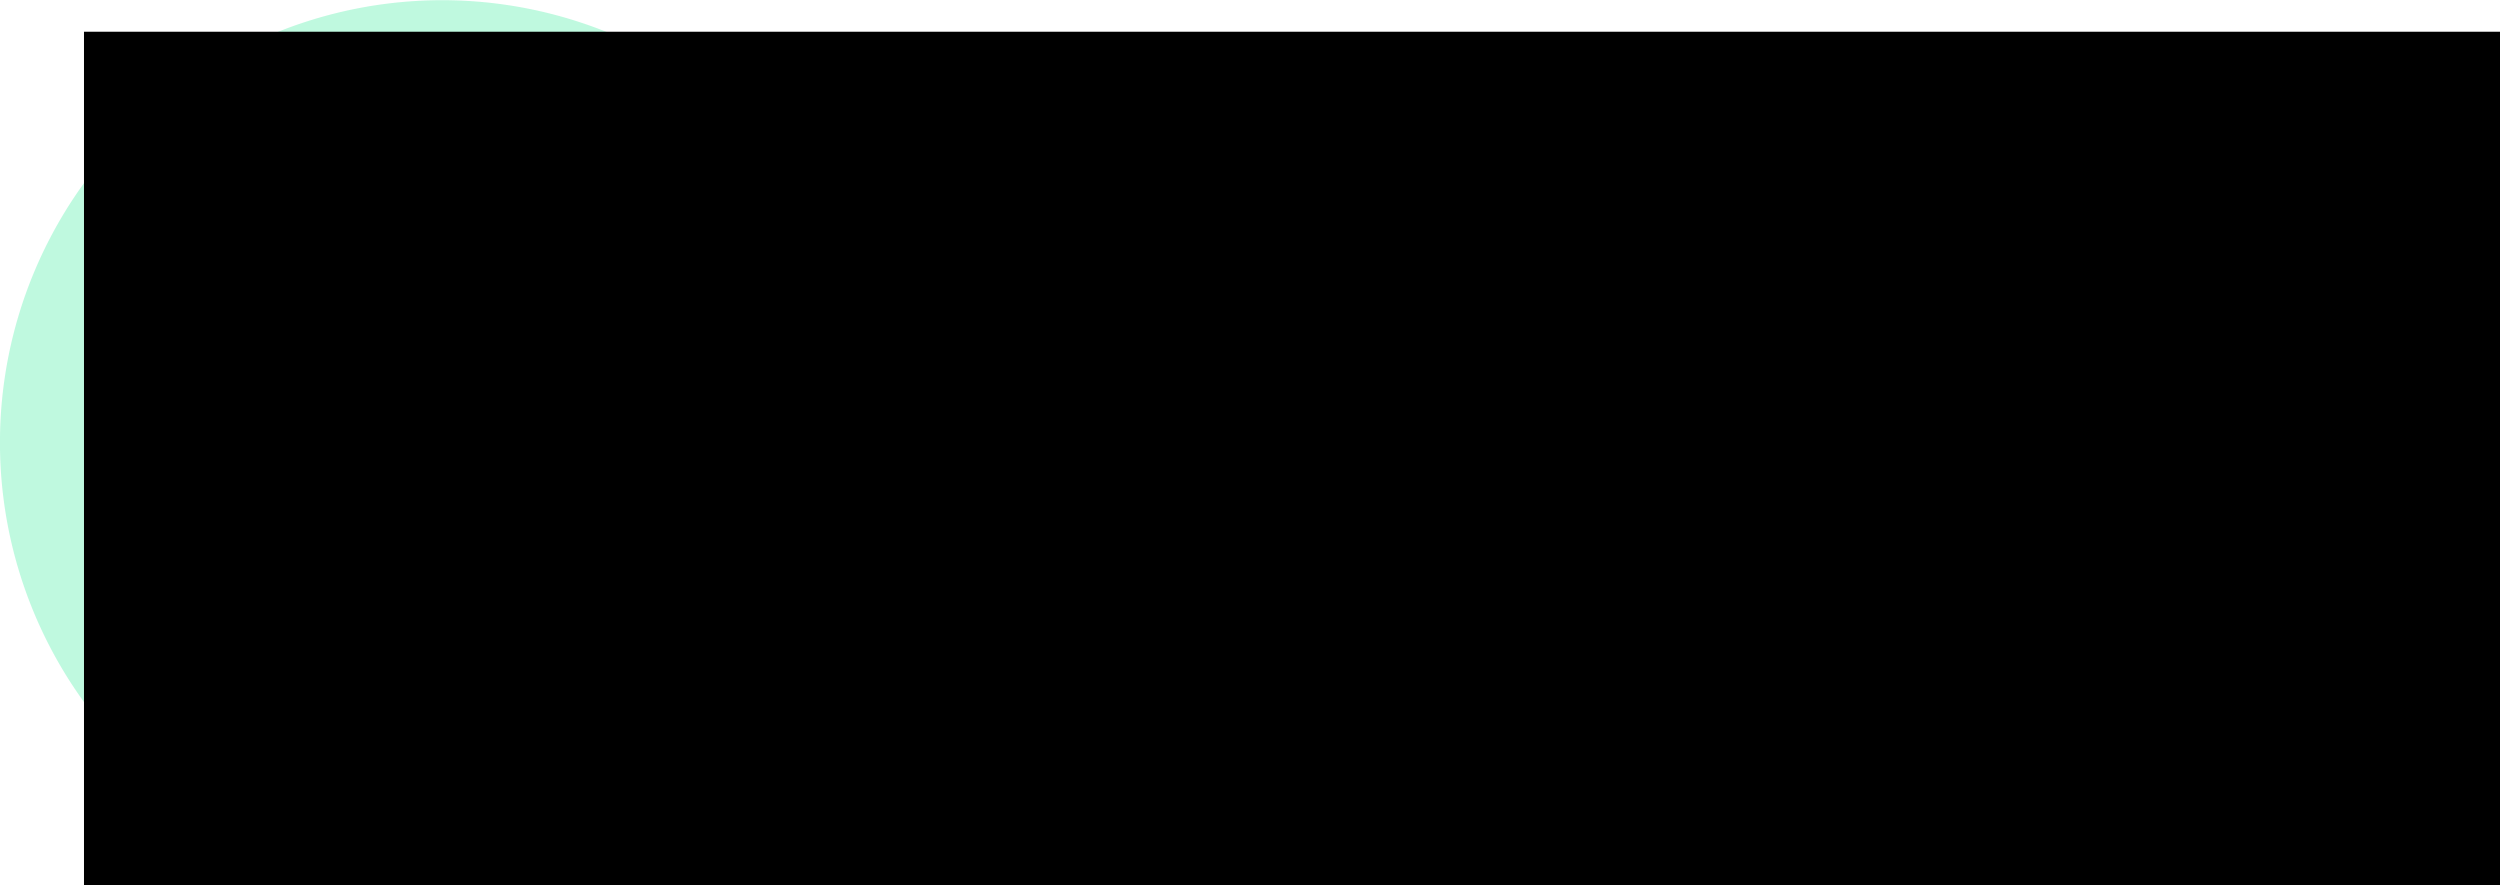<?xml version="1.0" encoding="UTF-8" standalone="no"?>
<!-- Created with Inkscape (http://www.inkscape.org/) -->

<svg
   xmlns:dc="http://purl.org/dc/elements/1.1/"
   xmlns:cc="http://creativecommons.org/ns#"
   xmlns:rdf="http://www.w3.org/1999/02/22-rdf-syntax-ns#"
   xmlns:svg="http://www.w3.org/2000/svg"
   xmlns="http://www.w3.org/2000/svg"
   xmlns:sodipodi="http://sodipodi.sourceforge.net/DTD/sodipodi-0.dtd"
   xmlns:inkscape="http://www.inkscape.org/namespaces/inkscape"
   version="1.1"
   id="svg2"
   xml:space="preserve"
   width="1000"
   height="353.993"
   viewBox="0 0 1000 353.993"
   sodipodi:docname="vrdoro-logo-with-text.svg"
   inkscape:version="0.92.4 (5da689c313, 2019-01-14)"><defs
     id="defs6"><linearGradient
       id="linearGradient60"
       spreadMethod="pad"
       gradientTransform="matrix(84.596,84.596,-84.596,84.596,469.702,257.702)"
       gradientUnits="userSpaceOnUse"
       y2="0"
       x2="1"
       y1="0"
       x1="0"><stop
         id="stop1060"
         offset="0"
         style="stop-opacity:1;stop-color:#72c7d4" /><stop
         id="stop1062"
         offset="0.476"
         style="stop-opacity:1;stop-color:#00a9bc" /><stop
         id="stop1064"
         offset="0.5"
         style="stop-opacity:1;stop-color:#00a9bc" /><stop
         id="stop1066"
         offset="0.945"
         style="stop-opacity:1;stop-color:#009a90" /><stop
         id="stop1068"
         offset="1"
         style="stop-opacity:1;stop-color:#009a90" /></linearGradient><linearGradient
       x1="0"
       y1="0"
       x2="1"
       y2="0"
       gradientUnits="userSpaceOnUse"
       gradientTransform="matrix(140.993,140.993,-140.993,140.993,441.504,229.504)"
       spreadMethod="pad"
       id="linearGradient34"><stop
         style="stop-opacity:1;stop-color:#72c7d4"
         offset="0"
         id="stop24" /><stop
         style="stop-opacity:1;stop-color:#00a9bc"
         offset="0.476"
         id="stop26" /><stop
         style="stop-opacity:1;stop-color:#00a9bc"
         offset="0.5"
         id="stop28" /><stop
         style="stop-opacity:1;stop-color:#009a90"
         offset="0.945"
         id="stop30" /><stop
         style="stop-opacity:1;stop-color:#009a90"
         offset="1"
         id="stop32" /></linearGradient><linearGradient
       x1="0"
       y1="0"
       x2="1"
       y2="0"
       gradientUnits="userSpaceOnUse"
       gradientTransform="matrix(84.596,84.596,-84.596,84.596,469.702,257.702)"
       spreadMethod="pad"
       id="linearGradient60-0"><stop
         style="stop-opacity:1;stop-color:#25bfbf"
         offset="0"
         id="stop50" /><stop
         style="stop-opacity:1;stop-color:#00a9bc"
         offset="0.476"
         id="stop52" /><stop
         style="stop-opacity:1;stop-color:#00a9bc"
         offset="0.5"
         id="stop54" /><stop
         style="stop-opacity:1;stop-color:#009a90"
         offset="0.945"
         id="stop56" /><stop
         style="stop-opacity:1;stop-color:#008b81"
         offset="1"
         id="stop58" /></linearGradient><clipPath
       clipPathUnits="userSpaceOnUse"
       id="clipPath70"><path
         d="M 0,600 H 1024 V 0 H 0 Z"
         id="path68"
         inkscape:connector-curvature="0" /></clipPath><linearGradient
       x1="0"
       y1="0"
       x2="1"
       y2="0"
       gradientUnits="userSpaceOnUse"
       gradientTransform="matrix(1.79e-5,-6.5e-6,6.5e-6,1.79e-5,244,400)"
       spreadMethod="pad"
       id="linearGradient90"><stop
         style="stop-opacity:1;stop-color:#fff917"
         offset="0"
         id="stop84" /><stop
         style="stop-opacity:1;stop-color:#ff9f00"
         offset="0.571"
         id="stop86" /><stop
         style="stop-opacity:1;stop-color:#ff8712"
         offset="1"
         id="stop88" /></linearGradient><linearGradient
       x1="0"
       y1="0"
       x2="1"
       y2="0"
       gradientUnits="userSpaceOnUse"
       gradientTransform="matrix(187.986,-68.421,68.421,187.986,150.007,334.211)"
       spreadMethod="pad"
       id="linearGradient112"><stop
         style="stop-opacity:1;stop-color:#fff917"
         offset="0"
         id="stop106" /><stop
         style="stop-opacity:1;stop-color:#ff9f00"
         offset="0.571"
         id="stop108" /><stop
         style="stop-opacity:1;stop-color:#ff8712"
         offset="1"
         id="stop110" /></linearGradient><linearGradient
       x1="0"
       y1="0"
       x2="1"
       y2="0"
       gradientUnits="userSpaceOnUse"
       gradientTransform="matrix(396.539,396.539,-396.539,396.539,313.746,101.715)"
       spreadMethod="pad"
       id="linearGradient138"><stop
         style="stop-opacity:1;stop-color:#fff917"
         offset="0"
         id="stop132" /><stop
         style="stop-opacity:1;stop-color:#ff9f00"
         offset="0.571"
         id="stop134" /><stop
         style="stop-opacity:1;stop-color:#ff8712"
         offset="1"
         id="stop136" /></linearGradient><clipPath
       clipPathUnits="userSpaceOnUse"
       id="clipPath148"><path
         d="M 0,600 H 1024 V 0 H 0 Z"
         id="path146"
         inkscape:connector-curvature="0" /></clipPath><clipPath
       clipPathUnits="userSpaceOnUse"
       id="clipPath156"><path
         d="M 269.167,302.833 H 877.911 V -63.078 H 269.167 Z"
         id="path154"
         inkscape:connector-curvature="0" /></clipPath></defs><sodipodi:namedview
     pagecolor="#ffffff"
     bordercolor="#666666"
     borderopacity="1"
     objecttolerance="10"
     gridtolerance="10"
     guidetolerance="10"
     inkscape:pageopacity="0"
     inkscape:pageshadow="2"
     inkscape:window-width="1920"
     inkscape:window-height="1009"
     id="namedview4"
     showgrid="false"
     inkscape:zoom="0.72506072"
     inkscape:cx="323.94186"
     inkscape:cy="-87.660969"
     inkscape:window-x="-8"
     inkscape:window-y="-8"
     inkscape:window-maximized="1"
     inkscape:current-layer="g10"
     fit-margin-top="0"
     fit-margin-left="0"
     fit-margin-right="0"
     fit-margin-bottom="0" /><g
     id="g10"
     inkscape:groupmode="layer"
     inkscape:label="Locodoro-label"
     transform="matrix(1.333,0,0,-1.333,-161.751,587.934)"><flowRoot
       xml:space="preserve"
       id="flowRoot975"
       style="font-style:normal;font-weight:normal;font-size:12px;line-height:1.25;font-family:sans-serif;letter-spacing:0px;word-spacing:0px;fill:#000000;fill-opacity:1;stroke:none"><flowRegion
         id="flowRegion977"><rect
           id="rect979"
           width="682.667"
           height="147.261"
           x="190.171"
           y="95.878" /></flowRegion><flowPara
         id="flowPara981" /></flowRoot><g
       id="g4866"
       transform="matrix(1.085,0,0,1.085,-119.812,-340.254)"><path
         id="path868-6-2"
         d="M 344.607,720.054 A 122.356,122.356 0 0 1 222.251,597.698 122.356,122.356 0 0 1 344.607,475.342 a 122.356,122.356 0 0 1 107.272,63.522 73.88,73.88 0 0 0 -19.548,49.956 73.88,73.88 0 0 0 25.284,55.524 122.356,122.356 0 0 1 -113.007,75.71 z"
         style="opacity:0.25;fill:#00eb83;fill-opacity:1;stroke:none;stroke-width:0.612;stroke-miterlimit:4;stroke-dasharray:none;stroke-opacity:1"
         inkscape:connector-curvature="0" /><flowRoot
         inkscape:export-ydpi="96"
         inkscape:export-xdpi="96"
         transform="matrix(1.224,0,0,-1.224,42.565,811.971)"
         style="font-style:normal;font-weight:normal;font-size:12px;line-height:1.25;font-family:sans-serif;letter-spacing:0px;word-spacing:0px;fill:#000000;fill-opacity:1;stroke:none"
         id="flowRoot983"
         xml:space="preserve"><flowRegion
           id="flowRegion985"><rect
             y="82.225"
             x="165.79"
             height="221.379"
             width="757.76"
             id="rect987" /></flowRegion><flowPara
           style="font-style:normal;font-variant:normal;font-weight:normal;font-stretch:normal;font-size:176px;font-family:'Rounded Elegance';-inkscape-font-specification:'Rounded Elegance'"
           id="flowPara989"><flowSpan
             id="flowSpan993"
             style="fill:#4b4b4b;fill-opacity:1">vr</flowSpan><flowSpan
             id="flowSpan991"
             style="fill:#00eb83;fill-opacity:1">doro</flowSpan></flowPara></flowRoot></g><flowRoot
       xml:space="preserve"
       id="flowRoot4799"
       style="font-style:normal;font-weight:normal;font-size:12px;line-height:1.25;font-family:sans-serif;letter-spacing:0px;word-spacing:0px;fill:#000000;fill-opacity:1;stroke:none"
       transform="matrix(0.75,0,0,-0.75,56.78,452.386)"><flowRegion
         id="flowRegion4801"><rect
           id="rect4803"
           width="566.613"
           height="203.825"
           x="518.827"
           y="293.528" /></flowRegion><flowPara
         id="flowPara4805"
         style="font-style:italic;font-variant:normal;font-weight:normal;font-stretch:normal;font-size:82.667px;line-height:1.25;font-family:Arial;-inkscape-font-specification:'Arial Italic';text-align:end;text-anchor:end">STORE</flowPara></flowRoot></g></svg>